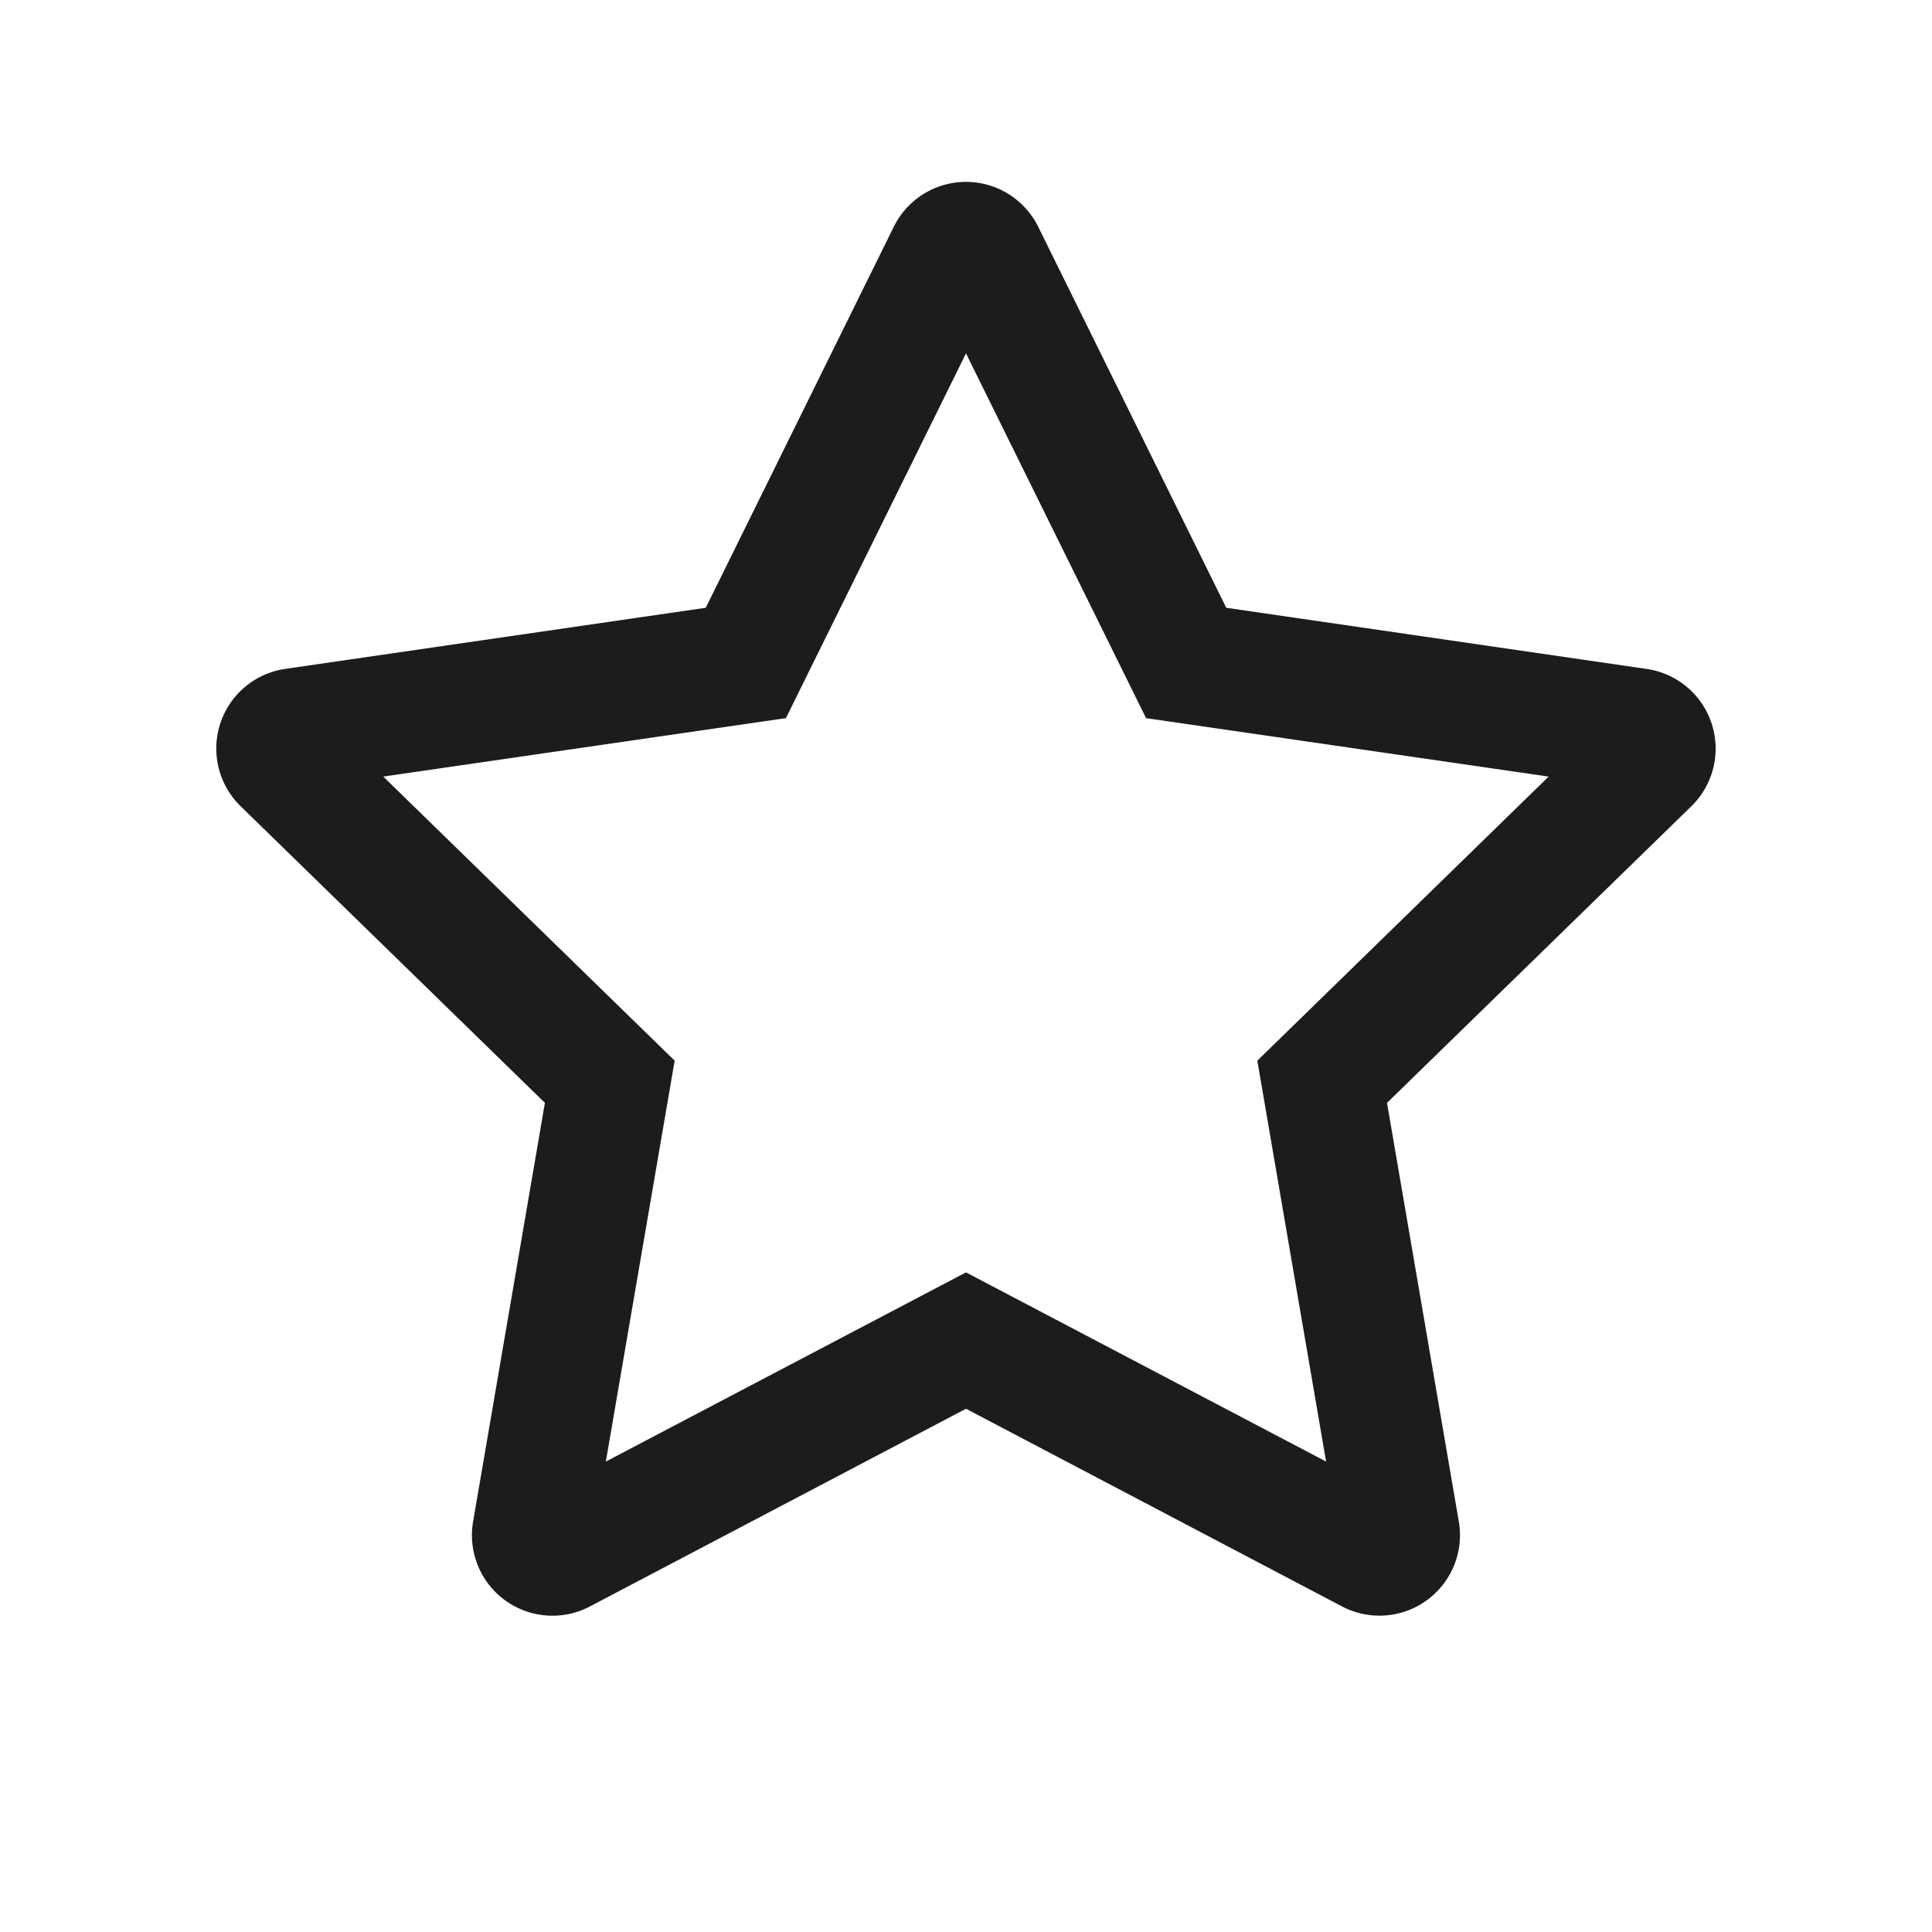 <svg width="24" height="24" viewBox="0 0 24 24" xmlns="http://www.w3.org/2000/svg">
    <path d="M12.443 2.363a1 1 0 0 1 .454.454l2.336 4.733 5.223.76a1 1 0 0 1 .555 1.705L17.23 13.7l.892 5.202a1 1 0 0 1-1.45 1.054L12 17.5l-4.672 2.456a1 1 0 0 1-1.451-1.054l.892-5.202-3.78-3.685a1 1 0 0 1 .555-1.706l5.223-.759 2.336-4.733a1 1 0 0 1 1.34-.454zm1.794 6.558L12 4.39 9.763 8.921l-5.002.726 3.62 3.529-.855 4.98L12 15.806l4.473 2.35-.854-4.98 3.619-3.529-5.001-.726z" fill="#1C1C1C" fill-rule="nonzero"/>
</svg>
